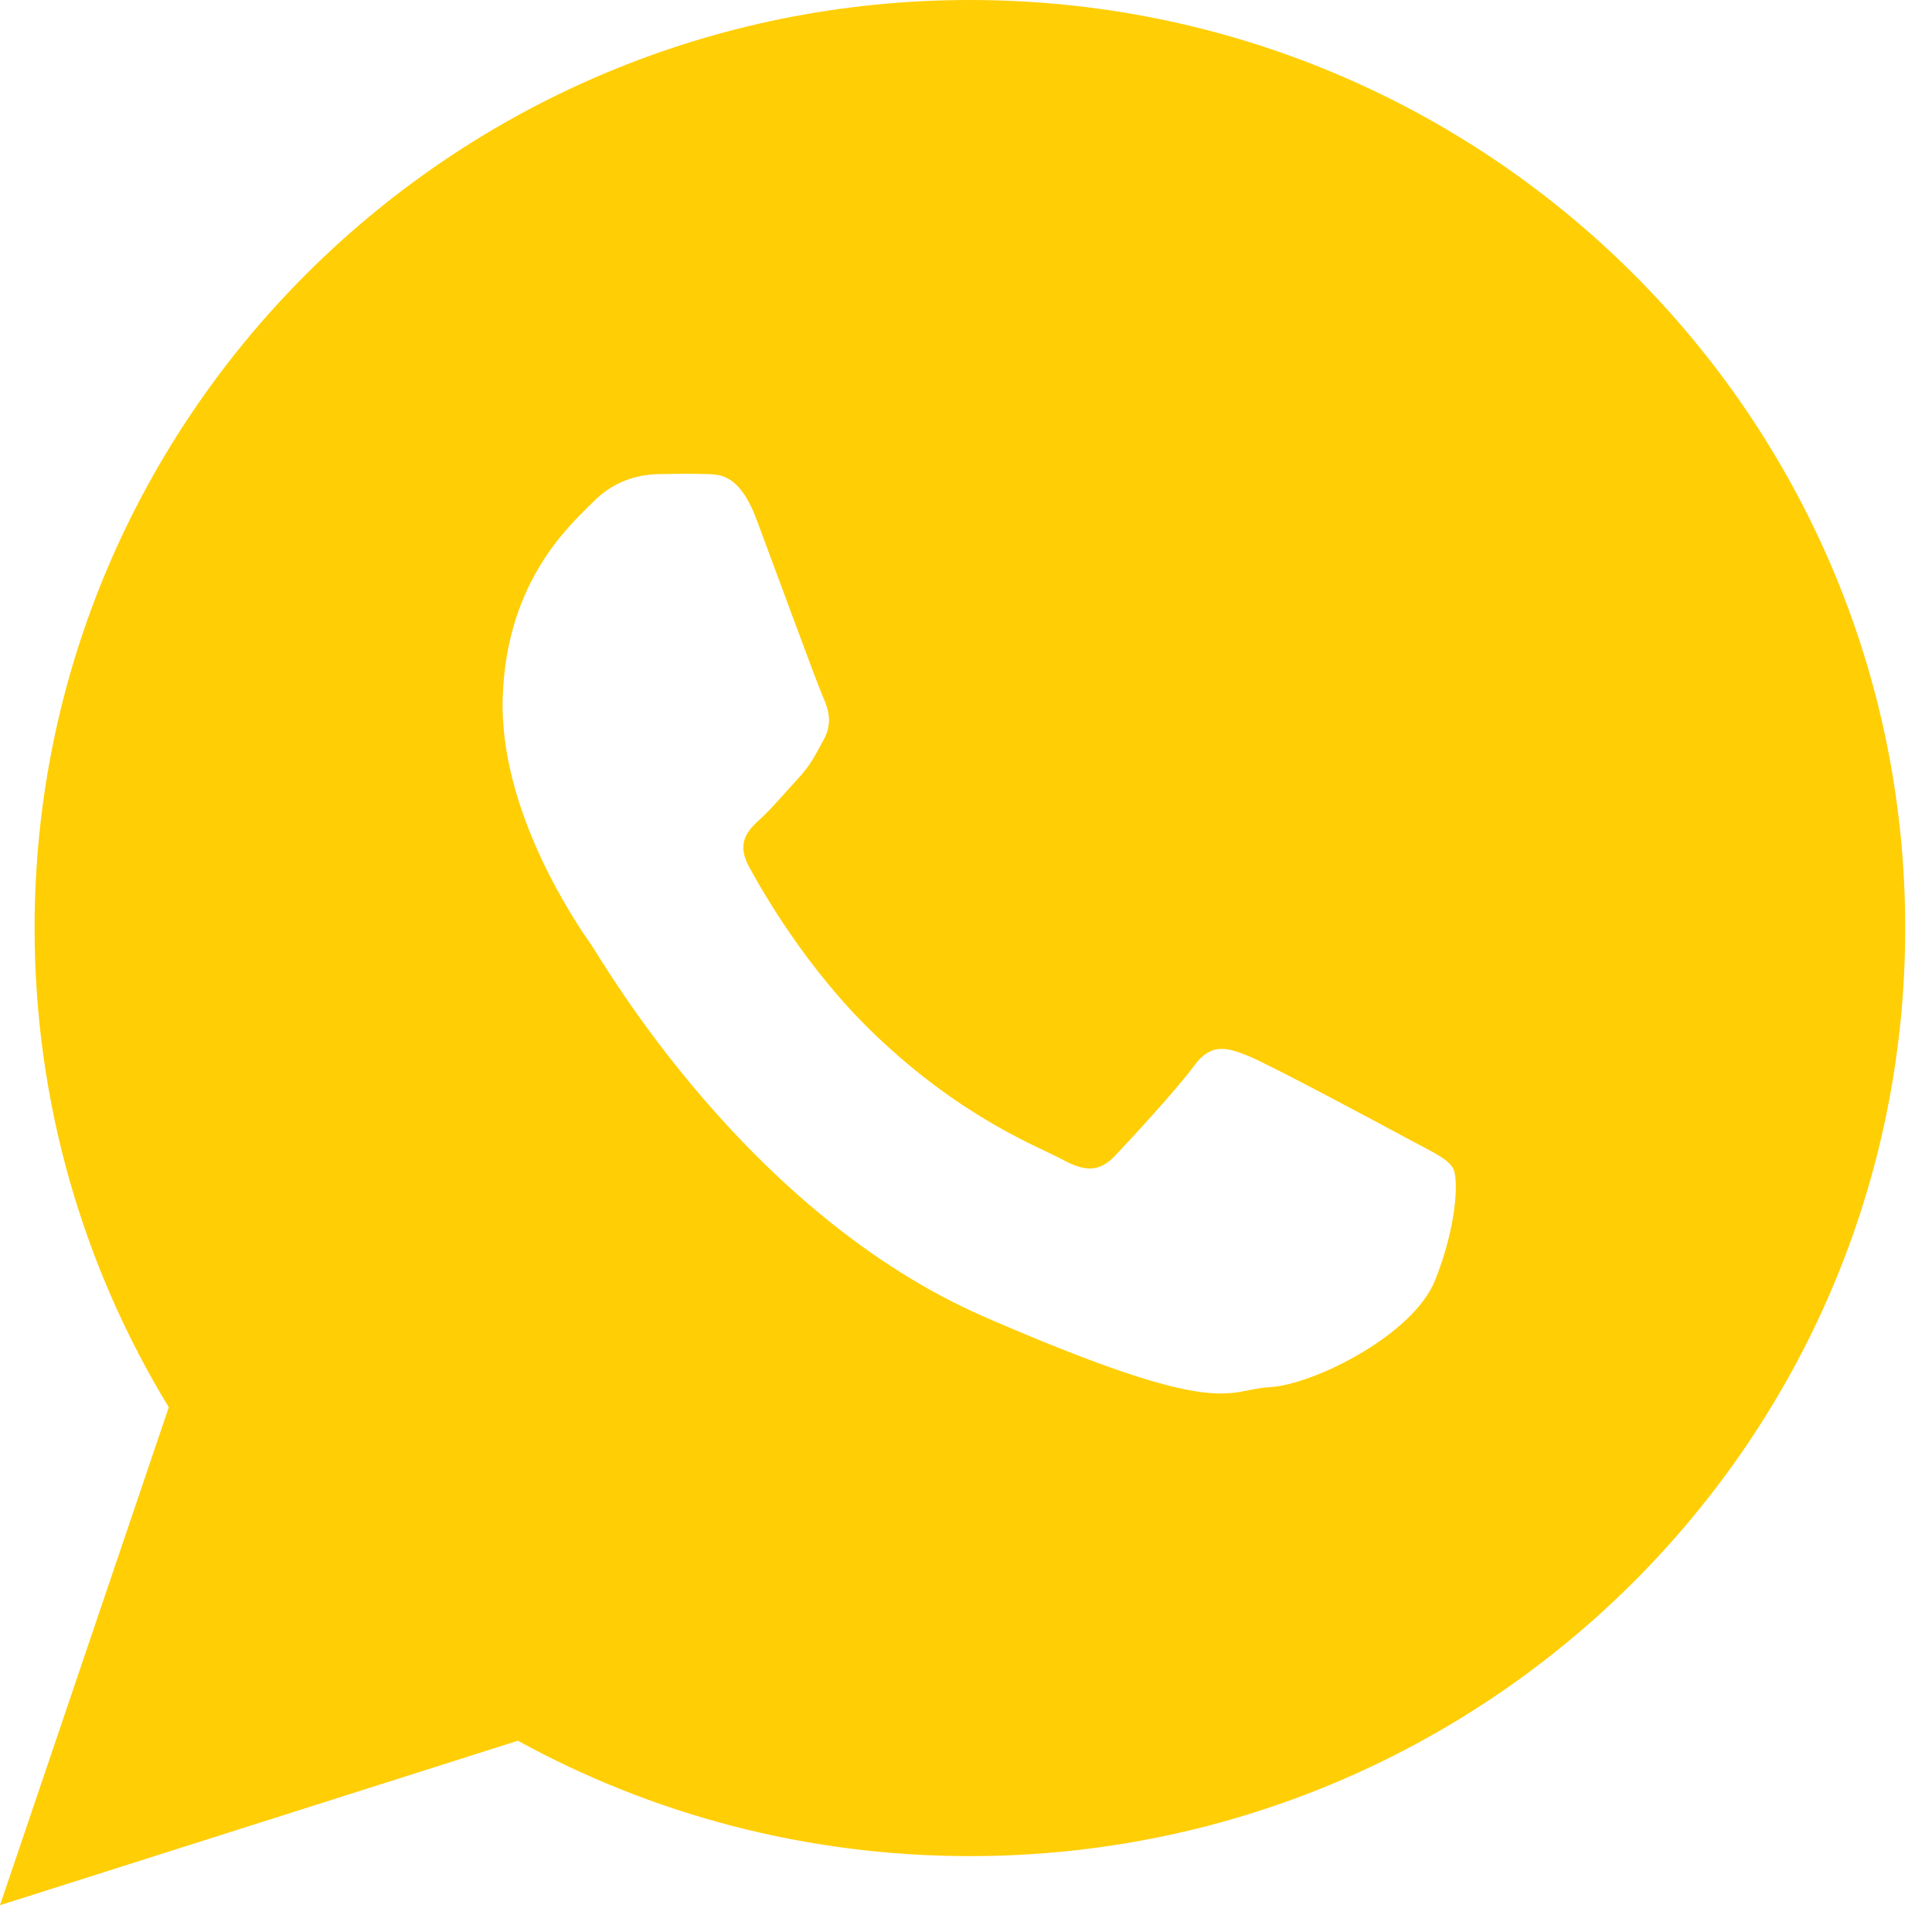 <svg width="22" height="22" viewBox="0 0 22 22" fill="none" xmlns="http://www.w3.org/2000/svg">
<path d="M11.044 0C5.162 0 0.394 4.731 0.394 10.568C0.394 12.565 0.952 14.432 1.922 16.025L0 21.695L5.897 19.822C7.422 20.659 9.177 21.136 11.044 21.136C16.927 21.136 21.695 16.404 21.695 10.568C21.695 4.731 16.927 0 11.044 0ZM16.34 14.582C16.09 15.203 14.956 15.77 14.456 15.796C13.957 15.822 13.943 16.183 11.22 15C8.497 13.817 6.859 10.94 6.73 10.754C6.6 10.57 5.675 9.251 5.725 7.924C5.775 6.596 6.502 5.97 6.761 5.709C7.02 5.448 7.318 5.402 7.499 5.399C7.713 5.395 7.852 5.392 8.011 5.398C8.169 5.404 8.408 5.365 8.614 5.913C8.82 6.462 9.313 7.809 9.376 7.947C9.439 8.084 9.478 8.243 9.381 8.42C9.284 8.597 9.234 8.707 9.093 8.86C8.951 9.012 8.794 9.201 8.667 9.317C8.525 9.446 8.378 9.587 8.526 9.863C8.675 10.139 9.188 11.043 9.969 11.787C10.972 12.745 11.838 13.062 12.104 13.207C12.371 13.353 12.53 13.336 12.696 13.162C12.861 12.988 13.405 12.4 13.597 12.137C13.788 11.874 13.968 11.925 14.214 12.024C14.46 12.124 15.771 12.826 16.038 12.971C16.305 13.116 16.483 13.19 16.547 13.305C16.611 13.42 16.591 13.96 16.34 14.582Z" fill="#FFCE05"/>
</svg>
